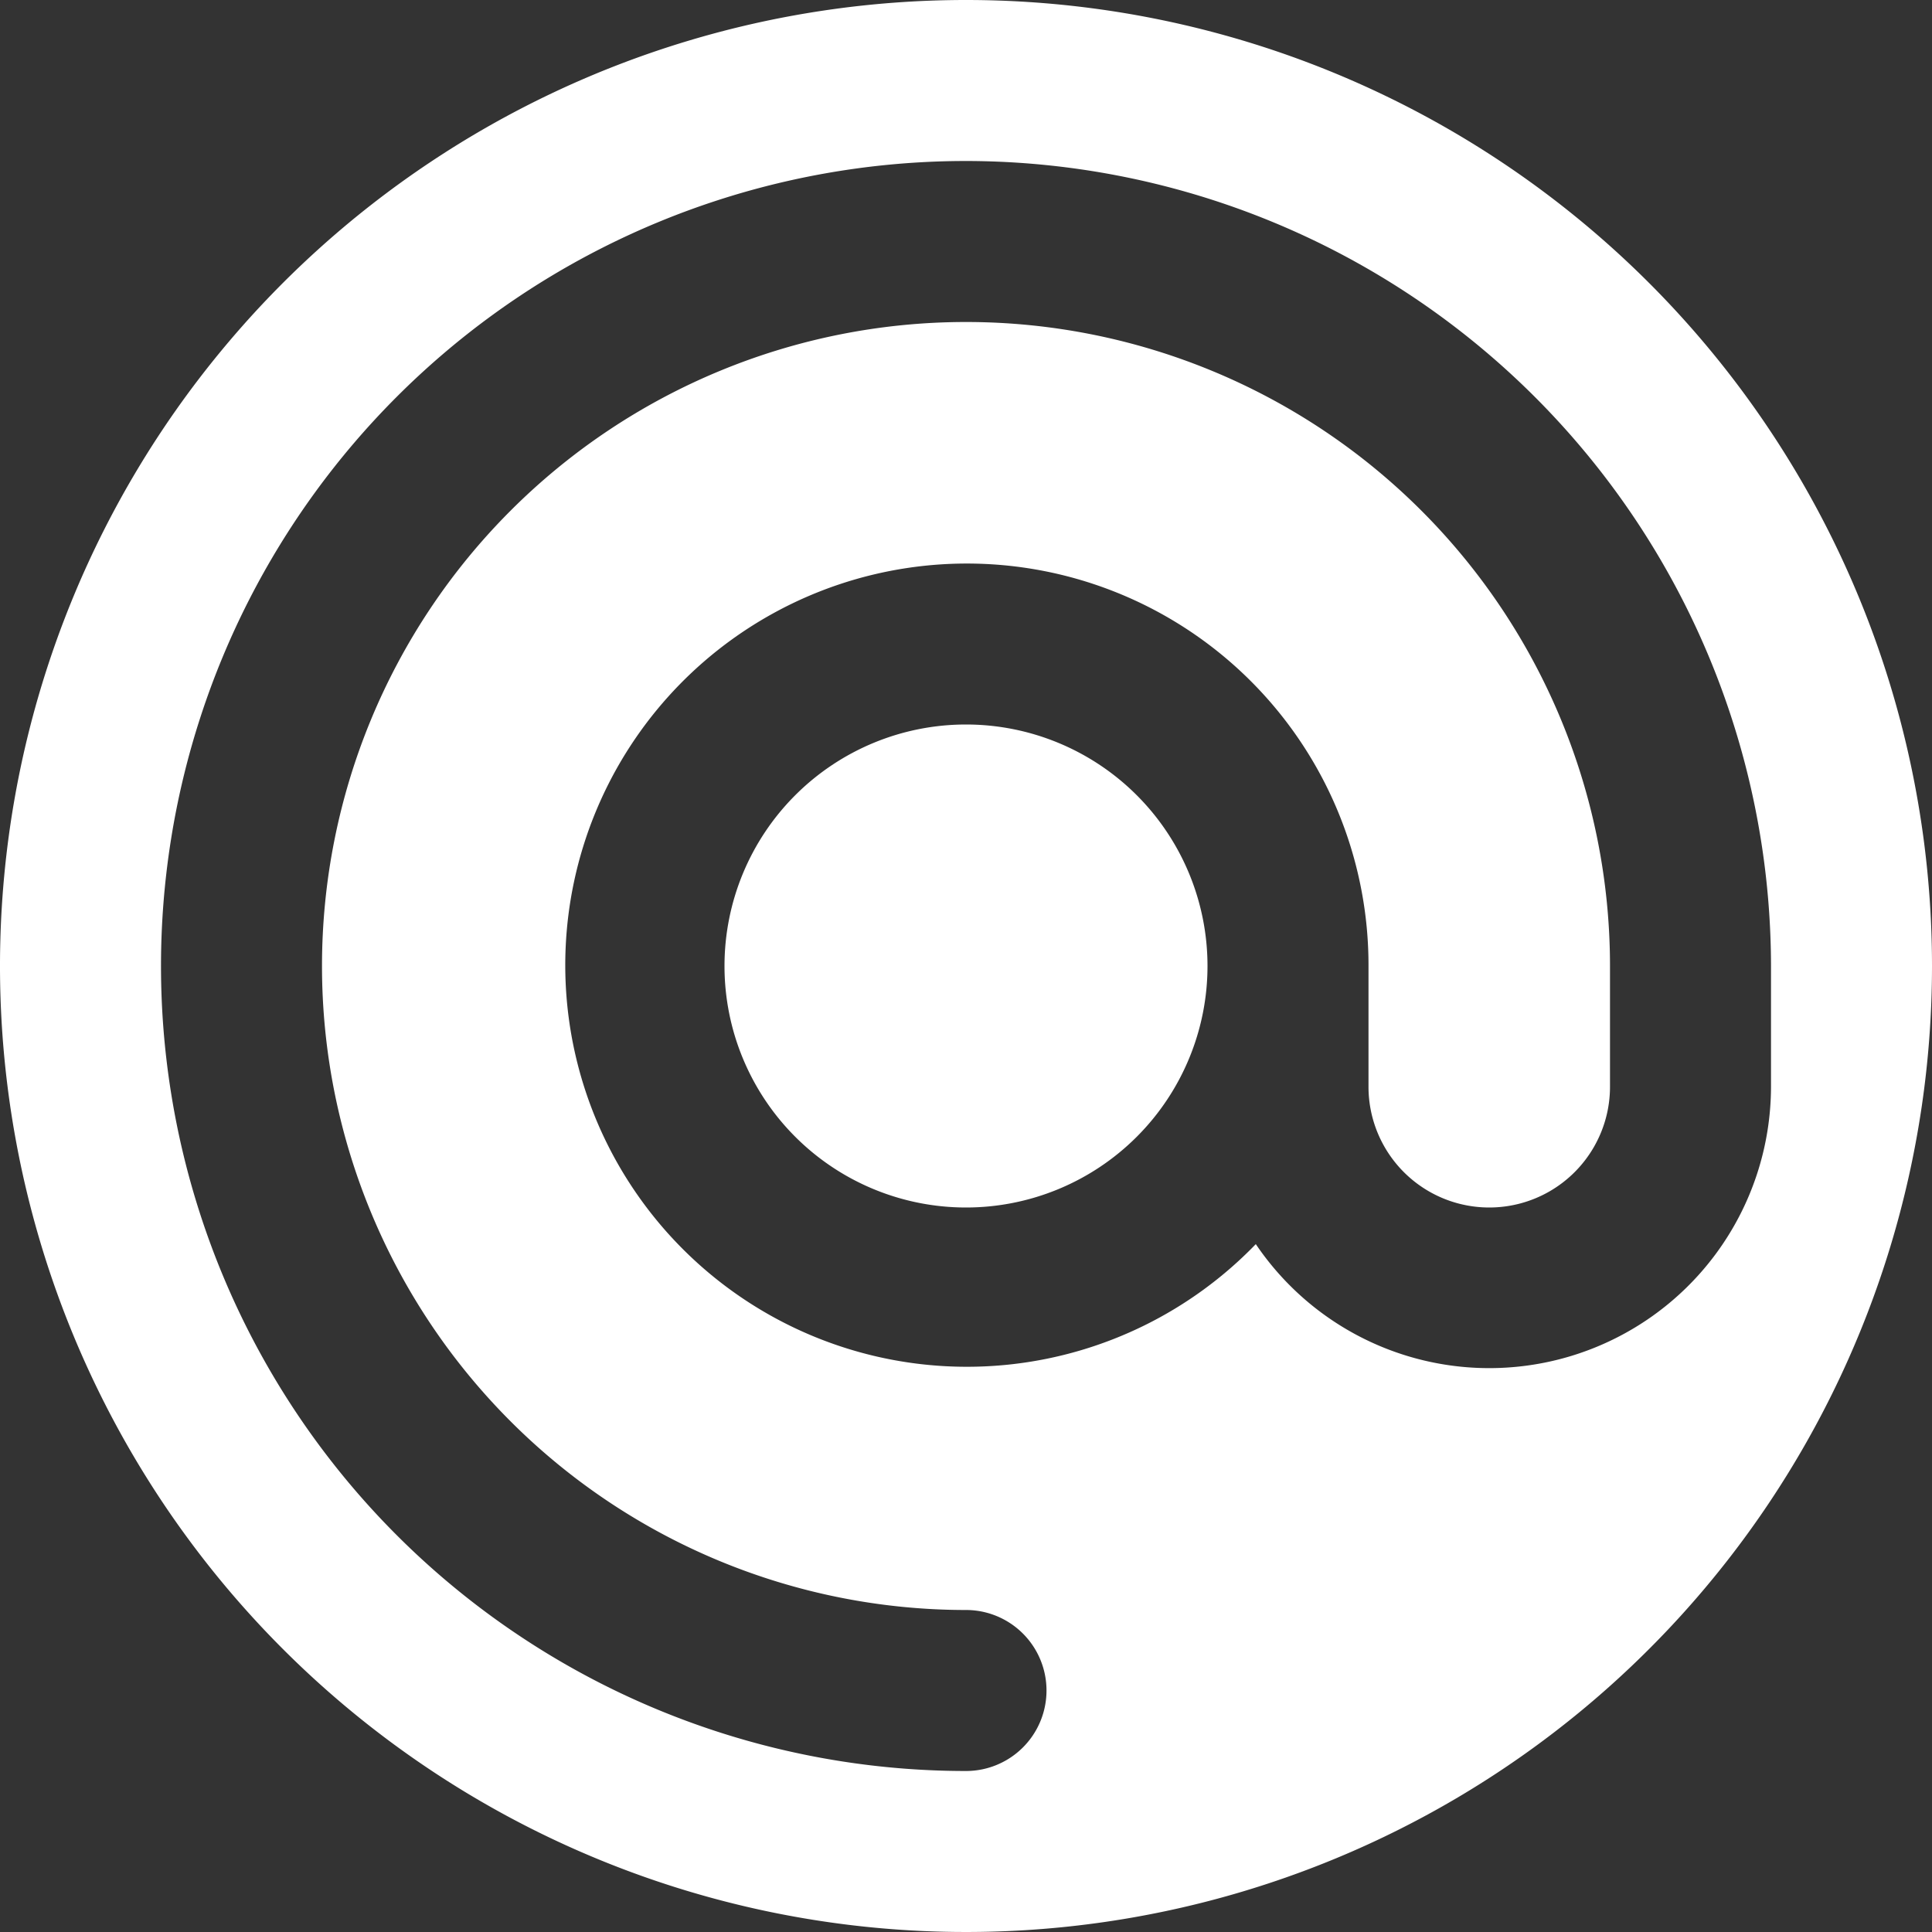 <svg xmlns="http://www.w3.org/2000/svg" width="24" height="24" viewBox="0 0 24 24"><rect x="0" y="0" width="24" height="24" fill="#333333" stroke="none"/><path d="M15,3A12,12,0,1,0,27,15,12,12,0,0,0,15,3Zm0,2A10.011,10.011,0,0,1,25,15v1.5a3.5,3.5,0,0,1-6.4,1.955A4.989,4.989,0,1,1,20,15v1.5a1.5,1.5,0,0,0,3,0V15a8,8,0,1,0-8,8,1,1,0,0,1,0,2A10,10,0,0,1,15,5Zm0,7a3,3,0,1,0,3,3A3,3,0,0,0,15,12Z" transform="translate(-3 -3)" fill="#fff"/></svg>